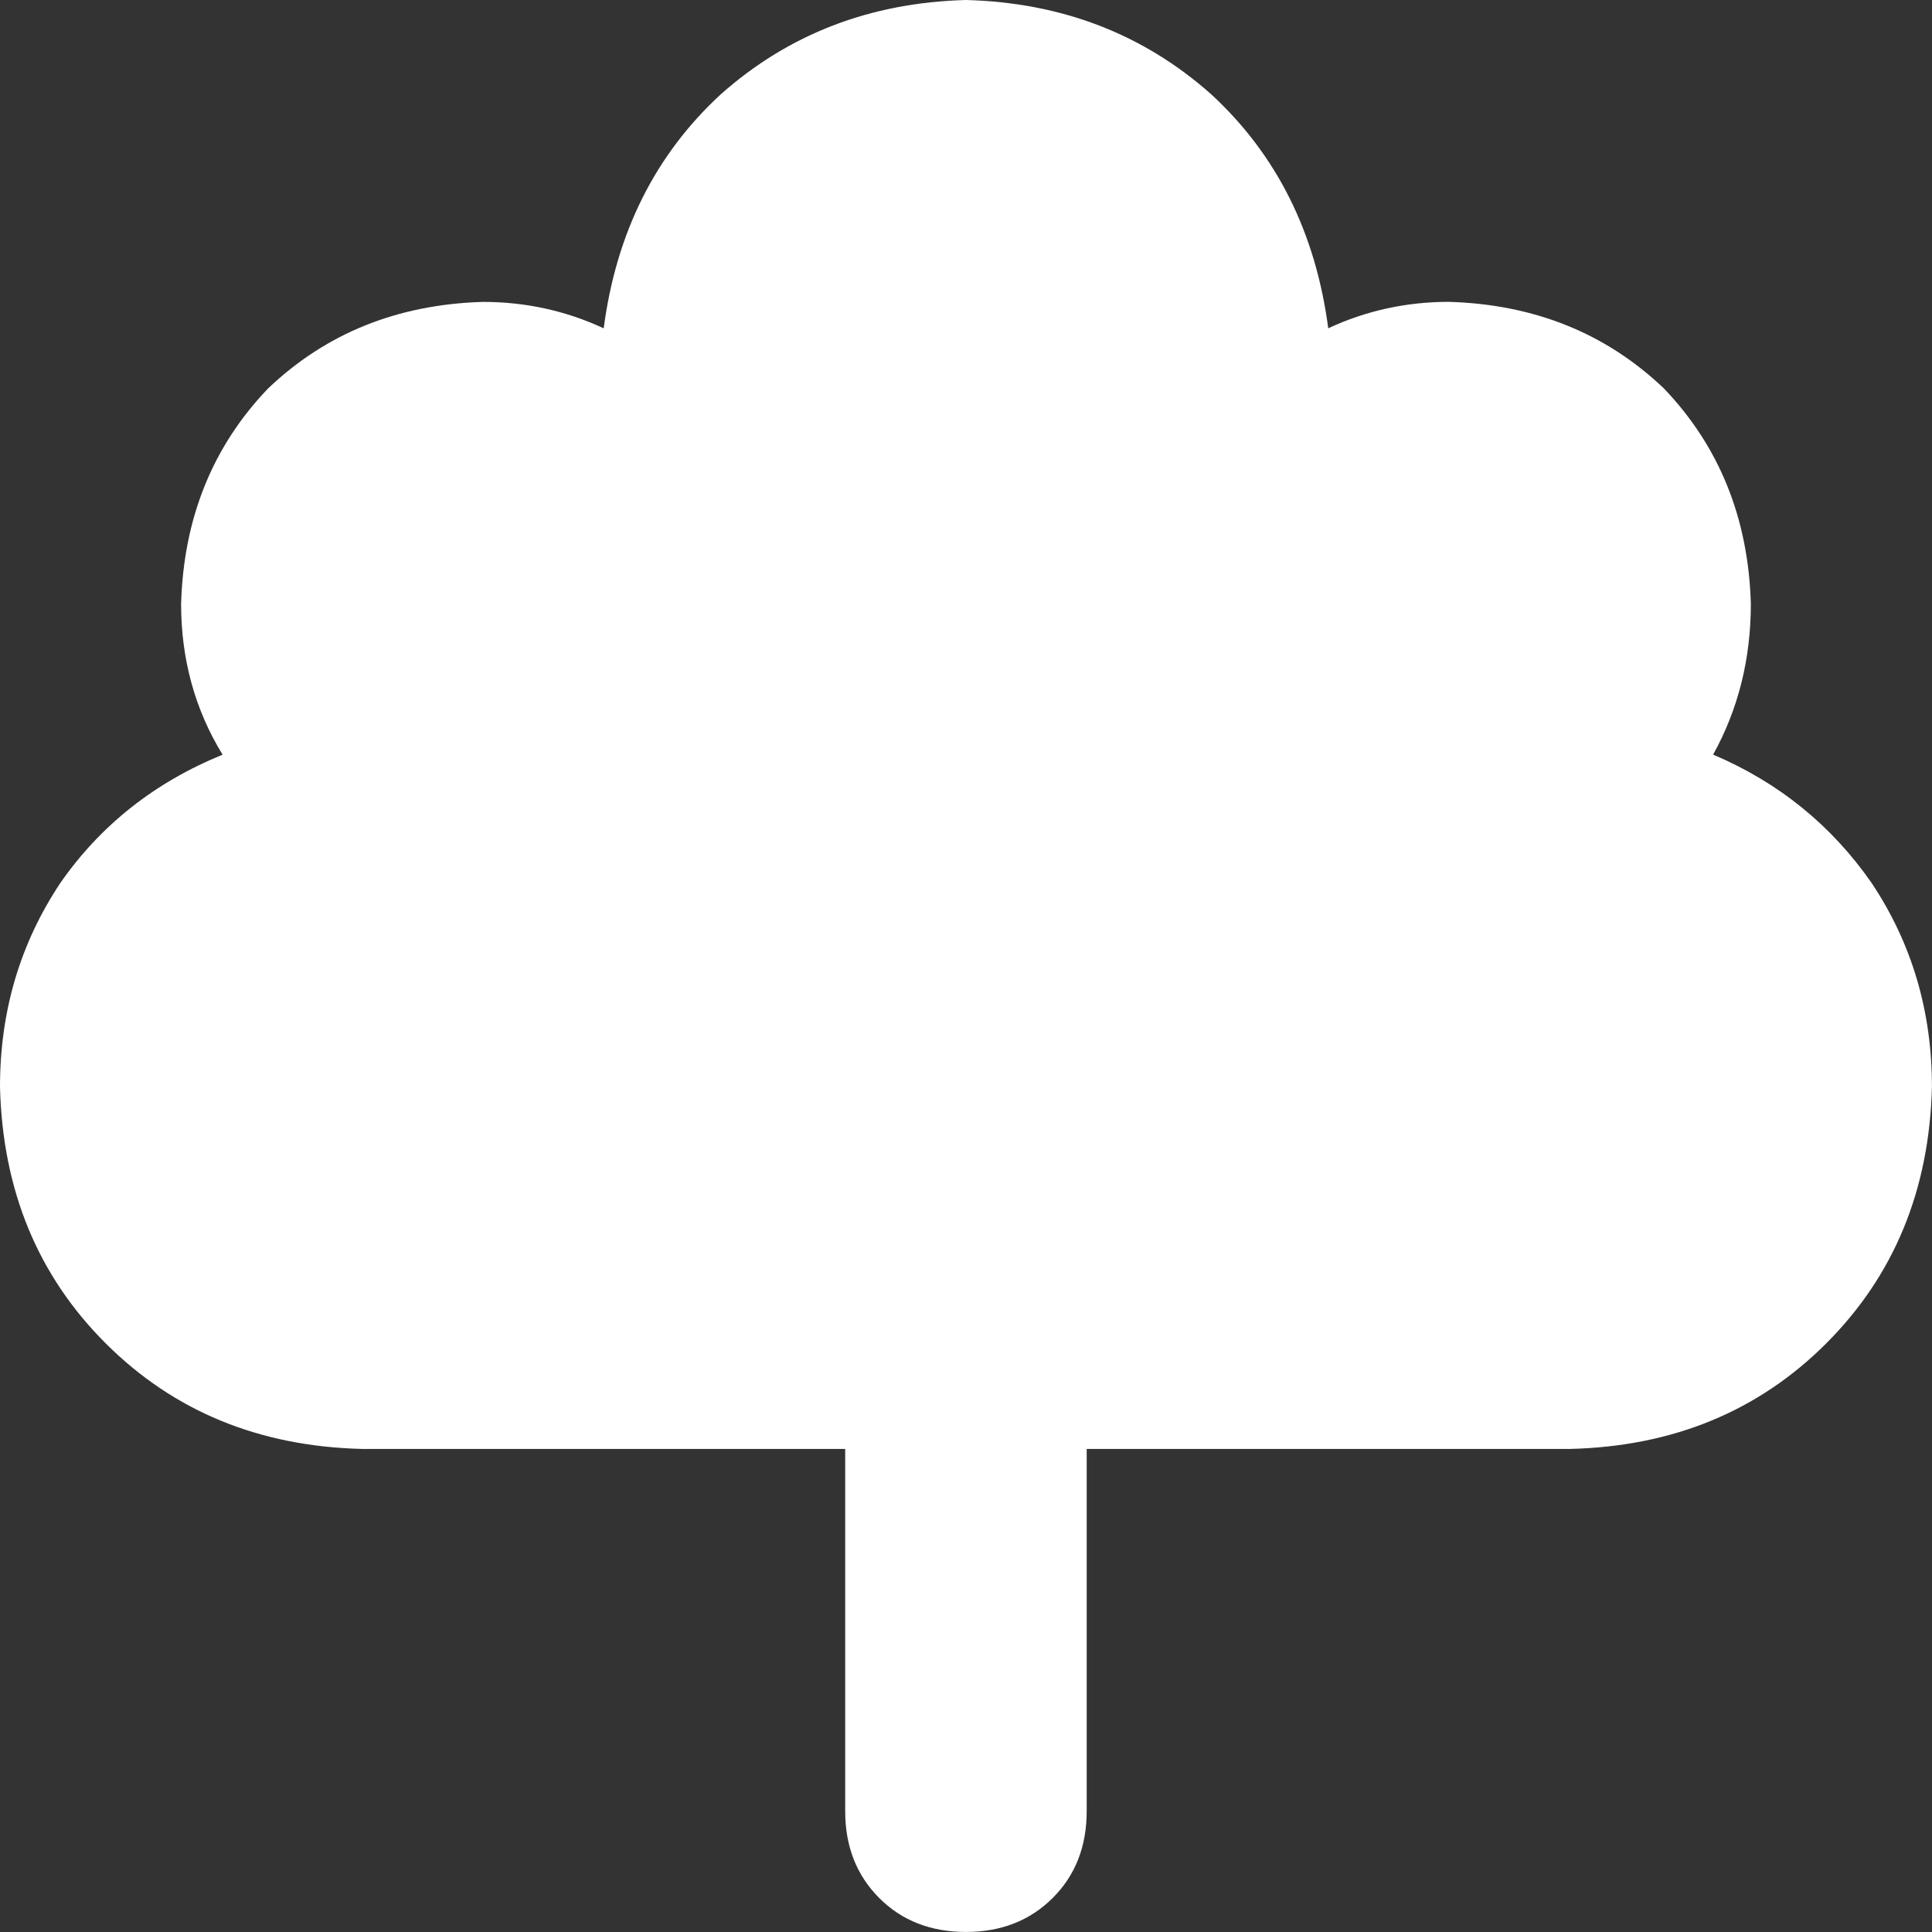 <?xml version="1.0" encoding="UTF-8"?>
<svg id="Layer_2" xmlns="http://www.w3.org/2000/svg" viewBox="0 0 340 340">
  <rect x="0" y="0" width="340" height="340" fill="#333333" stroke="none"/>
  <defs>
    <style>
      .cls-1 {
        fill: #fff;
      }
    </style>
  </defs>
  <g id="Layer_1-2" data-name="Layer_1">
    <path class="cls-1" d="M255,53.12c15.05.45,27.66,5.54,37.85,15.27,9.73,10.19,14.83,22.81,15.27,37.85,0,9.74-2.22,18.59-6.64,26.56,11.51,4.88,20.8,12.4,27.89,22.58,7.08,10.62,10.62,22.58,10.62,35.86-.45,18.16-6.64,33.2-18.59,45.16s-27.01,18.16-45.16,18.59h-85v63.75c0,6.19-1.99,11.29-5.98,15.27s-9.08,5.98-15.27,5.98-11.29-1.99-15.27-5.98-5.98-9.08-5.98-15.27v-63.75H63.75c-18.16-.44-33.2-6.64-45.16-18.59S.44,209.41,0,191.25c0-13.28,3.54-25.23,10.62-35.86,7.08-10.18,16.6-17.7,28.55-22.58-4.88-7.97-7.3-16.82-7.3-26.56.44-15.05,5.53-27.66,15.27-37.85,10.18-9.73,22.8-14.83,37.85-15.27,7.52,0,14.61,1.56,21.25,4.65,2.21-16.82,9.07-30.55,20.59-41.17C138.79,5.98,153.17.45,170,0c16.82.45,31.21,5.98,43.16,16.6,11.51,10.62,18.37,24.35,20.59,41.17,6.64-3.09,13.72-4.65,21.25-4.65h0Z"/>
  </g>
</svg>